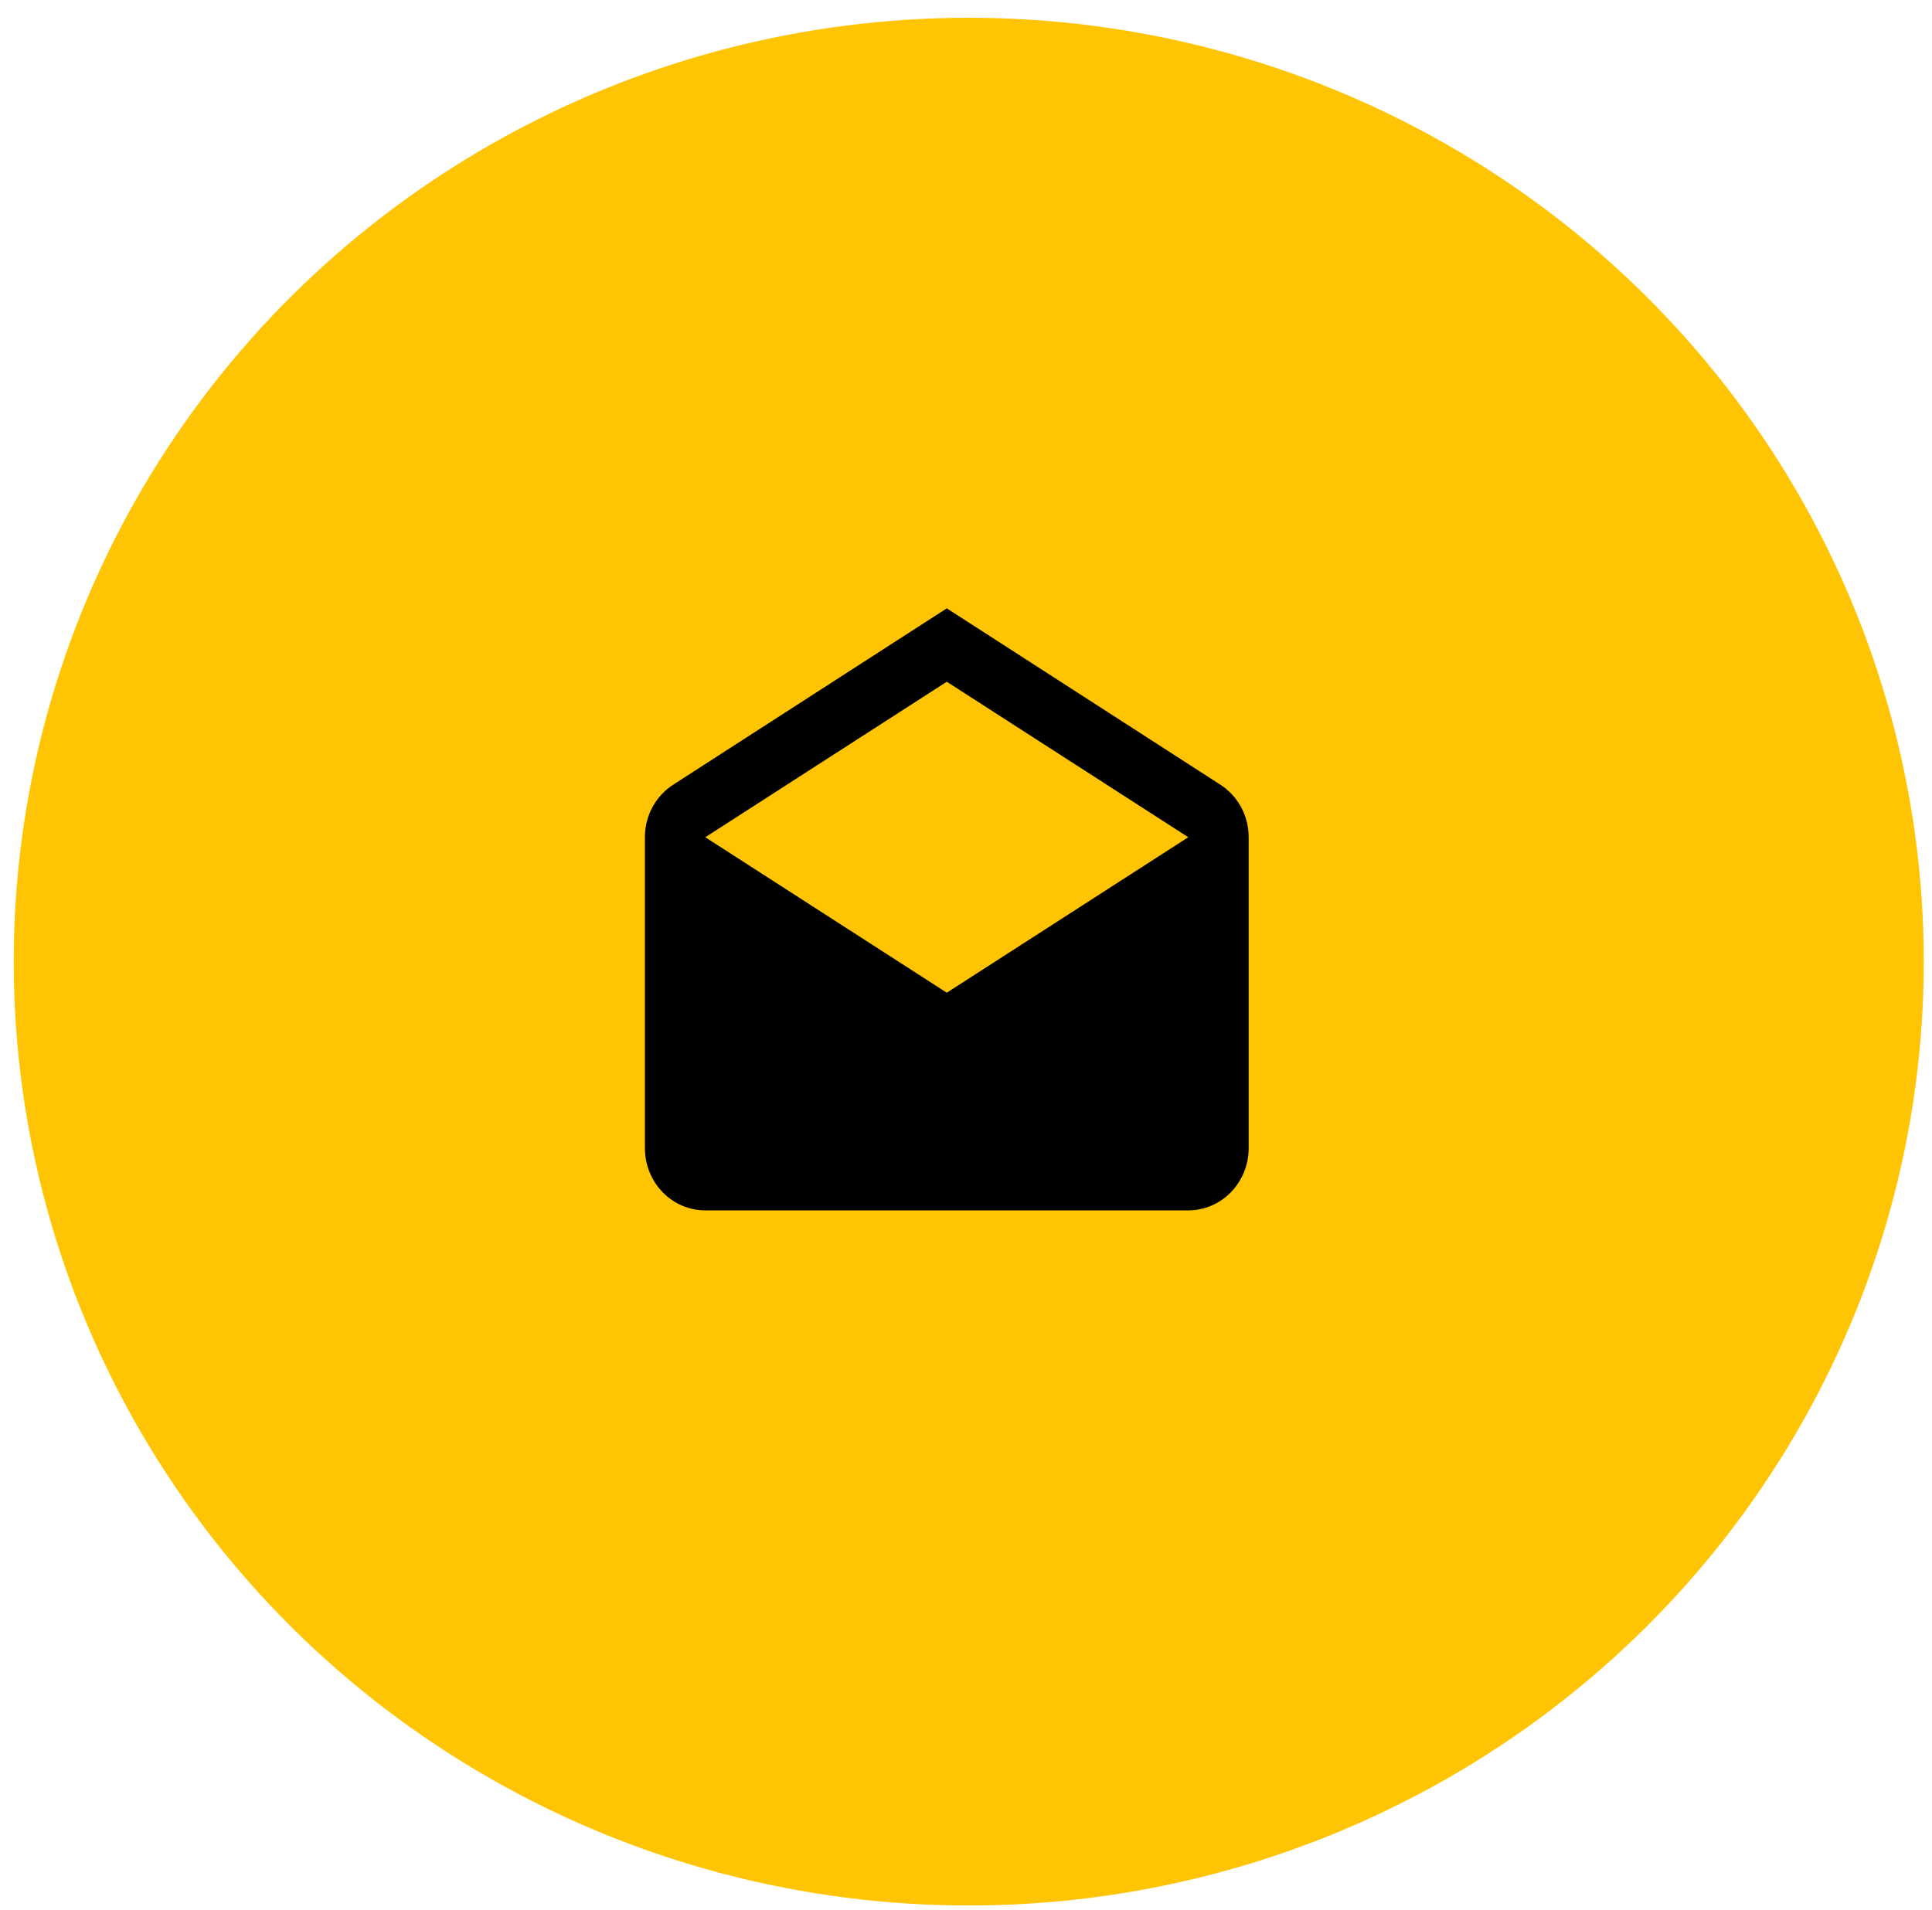 <svg xmlns="http://www.w3.org/2000/svg" fill="none" viewBox="0 0 88 87" height="87" width="88">
<ellipse fill="#FFC403" ry="43" rx="43.5" cy="43.809" cx="44.125"></ellipse>
<path fill="black" d="M32.125 38.142L43.125 45.225L54.125 38.142L43.125 31.058L32.125 38.142ZM56.875 38.142V52.308C56.875 53.06 56.585 53.78 56.069 54.312C55.554 54.843 54.854 55.142 54.125 55.142H32.125C31.396 55.142 30.696 54.843 30.18 54.312C29.665 53.78 29.375 53.06 29.375 52.308V38.142C29.375 37.107 29.911 36.215 30.709 35.719L43.125 27.715L55.541 35.719C56.339 36.215 56.875 37.107 56.875 38.142Z"></path>
</svg>
